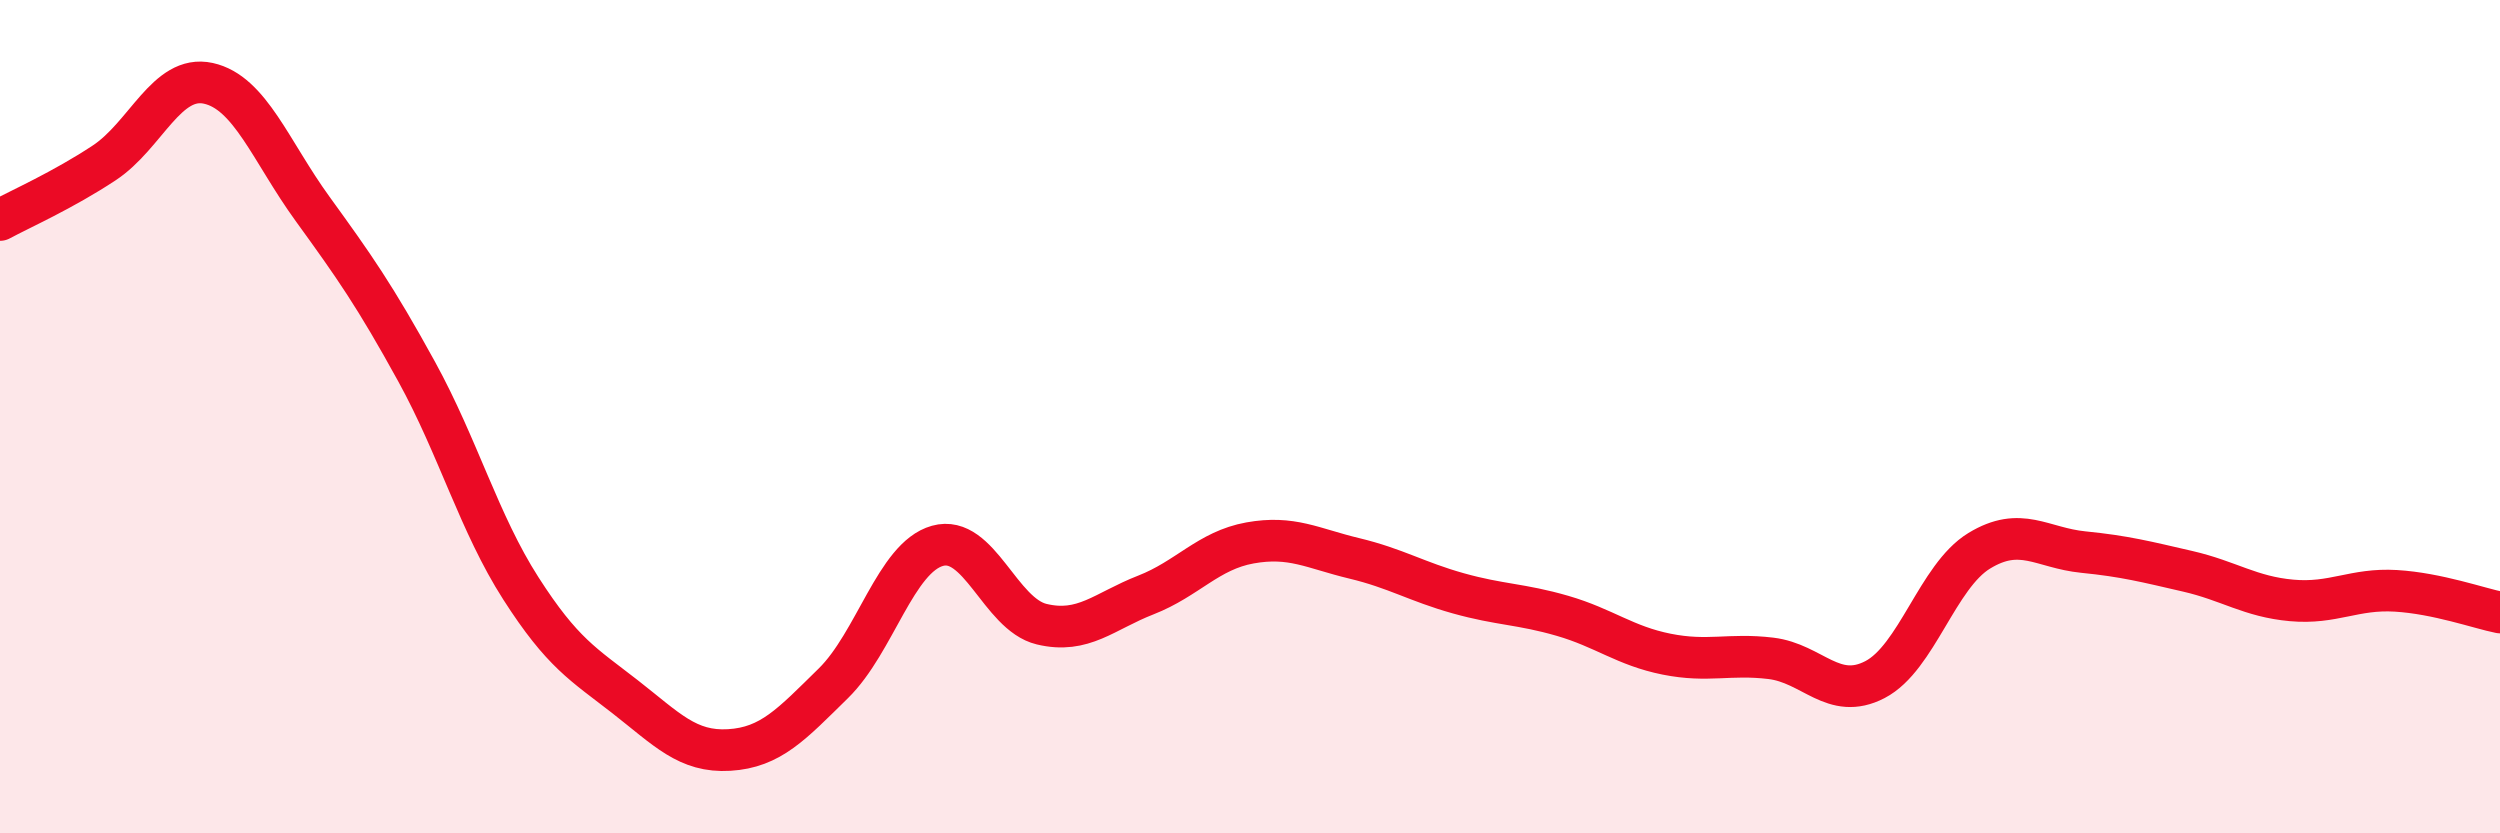 
    <svg width="60" height="20" viewBox="0 0 60 20" xmlns="http://www.w3.org/2000/svg">
      <path
        d="M 0,5.28 C 0.5,5.01 1.5,4.57 2.5,3.91 C 3.5,3.25 4,1.78 5,2 C 6,2.22 6.5,3.63 7.5,5.01 C 8.5,6.39 9,7.1 10,8.92 C 11,10.74 11.5,12.56 12.5,14.12 C 13.5,15.68 14,15.94 15,16.72 C 16,17.5 16.5,18.06 17.5,18 C 18.5,17.94 19,17.38 20,16.4 C 21,15.42 21.5,13.38 22.5,13.1 C 23.5,12.82 24,14.74 25,14.98 C 26,15.22 26.5,14.67 27.5,14.28 C 28.5,13.89 29,13.21 30,13.03 C 31,12.85 31.5,13.16 32.5,13.4 C 33.5,13.64 34,13.96 35,14.24 C 36,14.52 36.5,14.49 37.5,14.78 C 38.5,15.07 39,15.5 40,15.7 C 41,15.9 41.5,15.68 42.5,15.8 C 43.5,15.92 44,16.83 45,16.31 C 46,15.79 46.5,13.83 47.5,13.22 C 48.5,12.61 49,13.15 50,13.25 C 51,13.35 51.5,13.48 52.5,13.71 C 53.5,13.94 54,14.32 55,14.41 C 56,14.5 56.5,14.12 57.5,14.18 C 58.5,14.24 59.5,14.6 60,14.7L60 20L0 20Z"
        fill="#EB0A25"
        opacity="0.1"
        stroke-linecap="round"
        stroke-linejoin="round"
      />
      <path
        d="M 0,5.28 C 0.5,5.01 1.5,4.57 2.5,3.91 C 3.5,3.25 4,1.78 5,2 C 6,2.22 6.5,3.63 7.5,5.01 C 8.5,6.39 9,7.1 10,8.92 C 11,10.74 11.5,12.56 12.5,14.12 C 13.5,15.68 14,15.94 15,16.72 C 16,17.5 16.5,18.06 17.5,18 C 18.5,17.94 19,17.38 20,16.4 C 21,15.42 21.5,13.38 22.5,13.1 C 23.5,12.82 24,14.74 25,14.98 C 26,15.22 26.5,14.67 27.5,14.28 C 28.5,13.89 29,13.21 30,13.03 C 31,12.85 31.5,13.16 32.5,13.4 C 33.5,13.64 34,13.96 35,14.24 C 36,14.52 36.5,14.49 37.5,14.78 C 38.5,15.07 39,15.5 40,15.7 C 41,15.9 41.5,15.68 42.5,15.8 C 43.5,15.92 44,16.83 45,16.31 C 46,15.79 46.5,13.83 47.5,13.22 C 48.5,12.61 49,13.15 50,13.25 C 51,13.35 51.5,13.48 52.5,13.71 C 53.5,13.94 54,14.32 55,14.41 C 56,14.5 56.5,14.12 57.5,14.18 C 58.5,14.24 59.5,14.6 60,14.7"
        stroke="#EB0A25"
        stroke-width="1"
        fill="none"
        stroke-linecap="round"
        stroke-linejoin="round"
      />
    </svg>
  